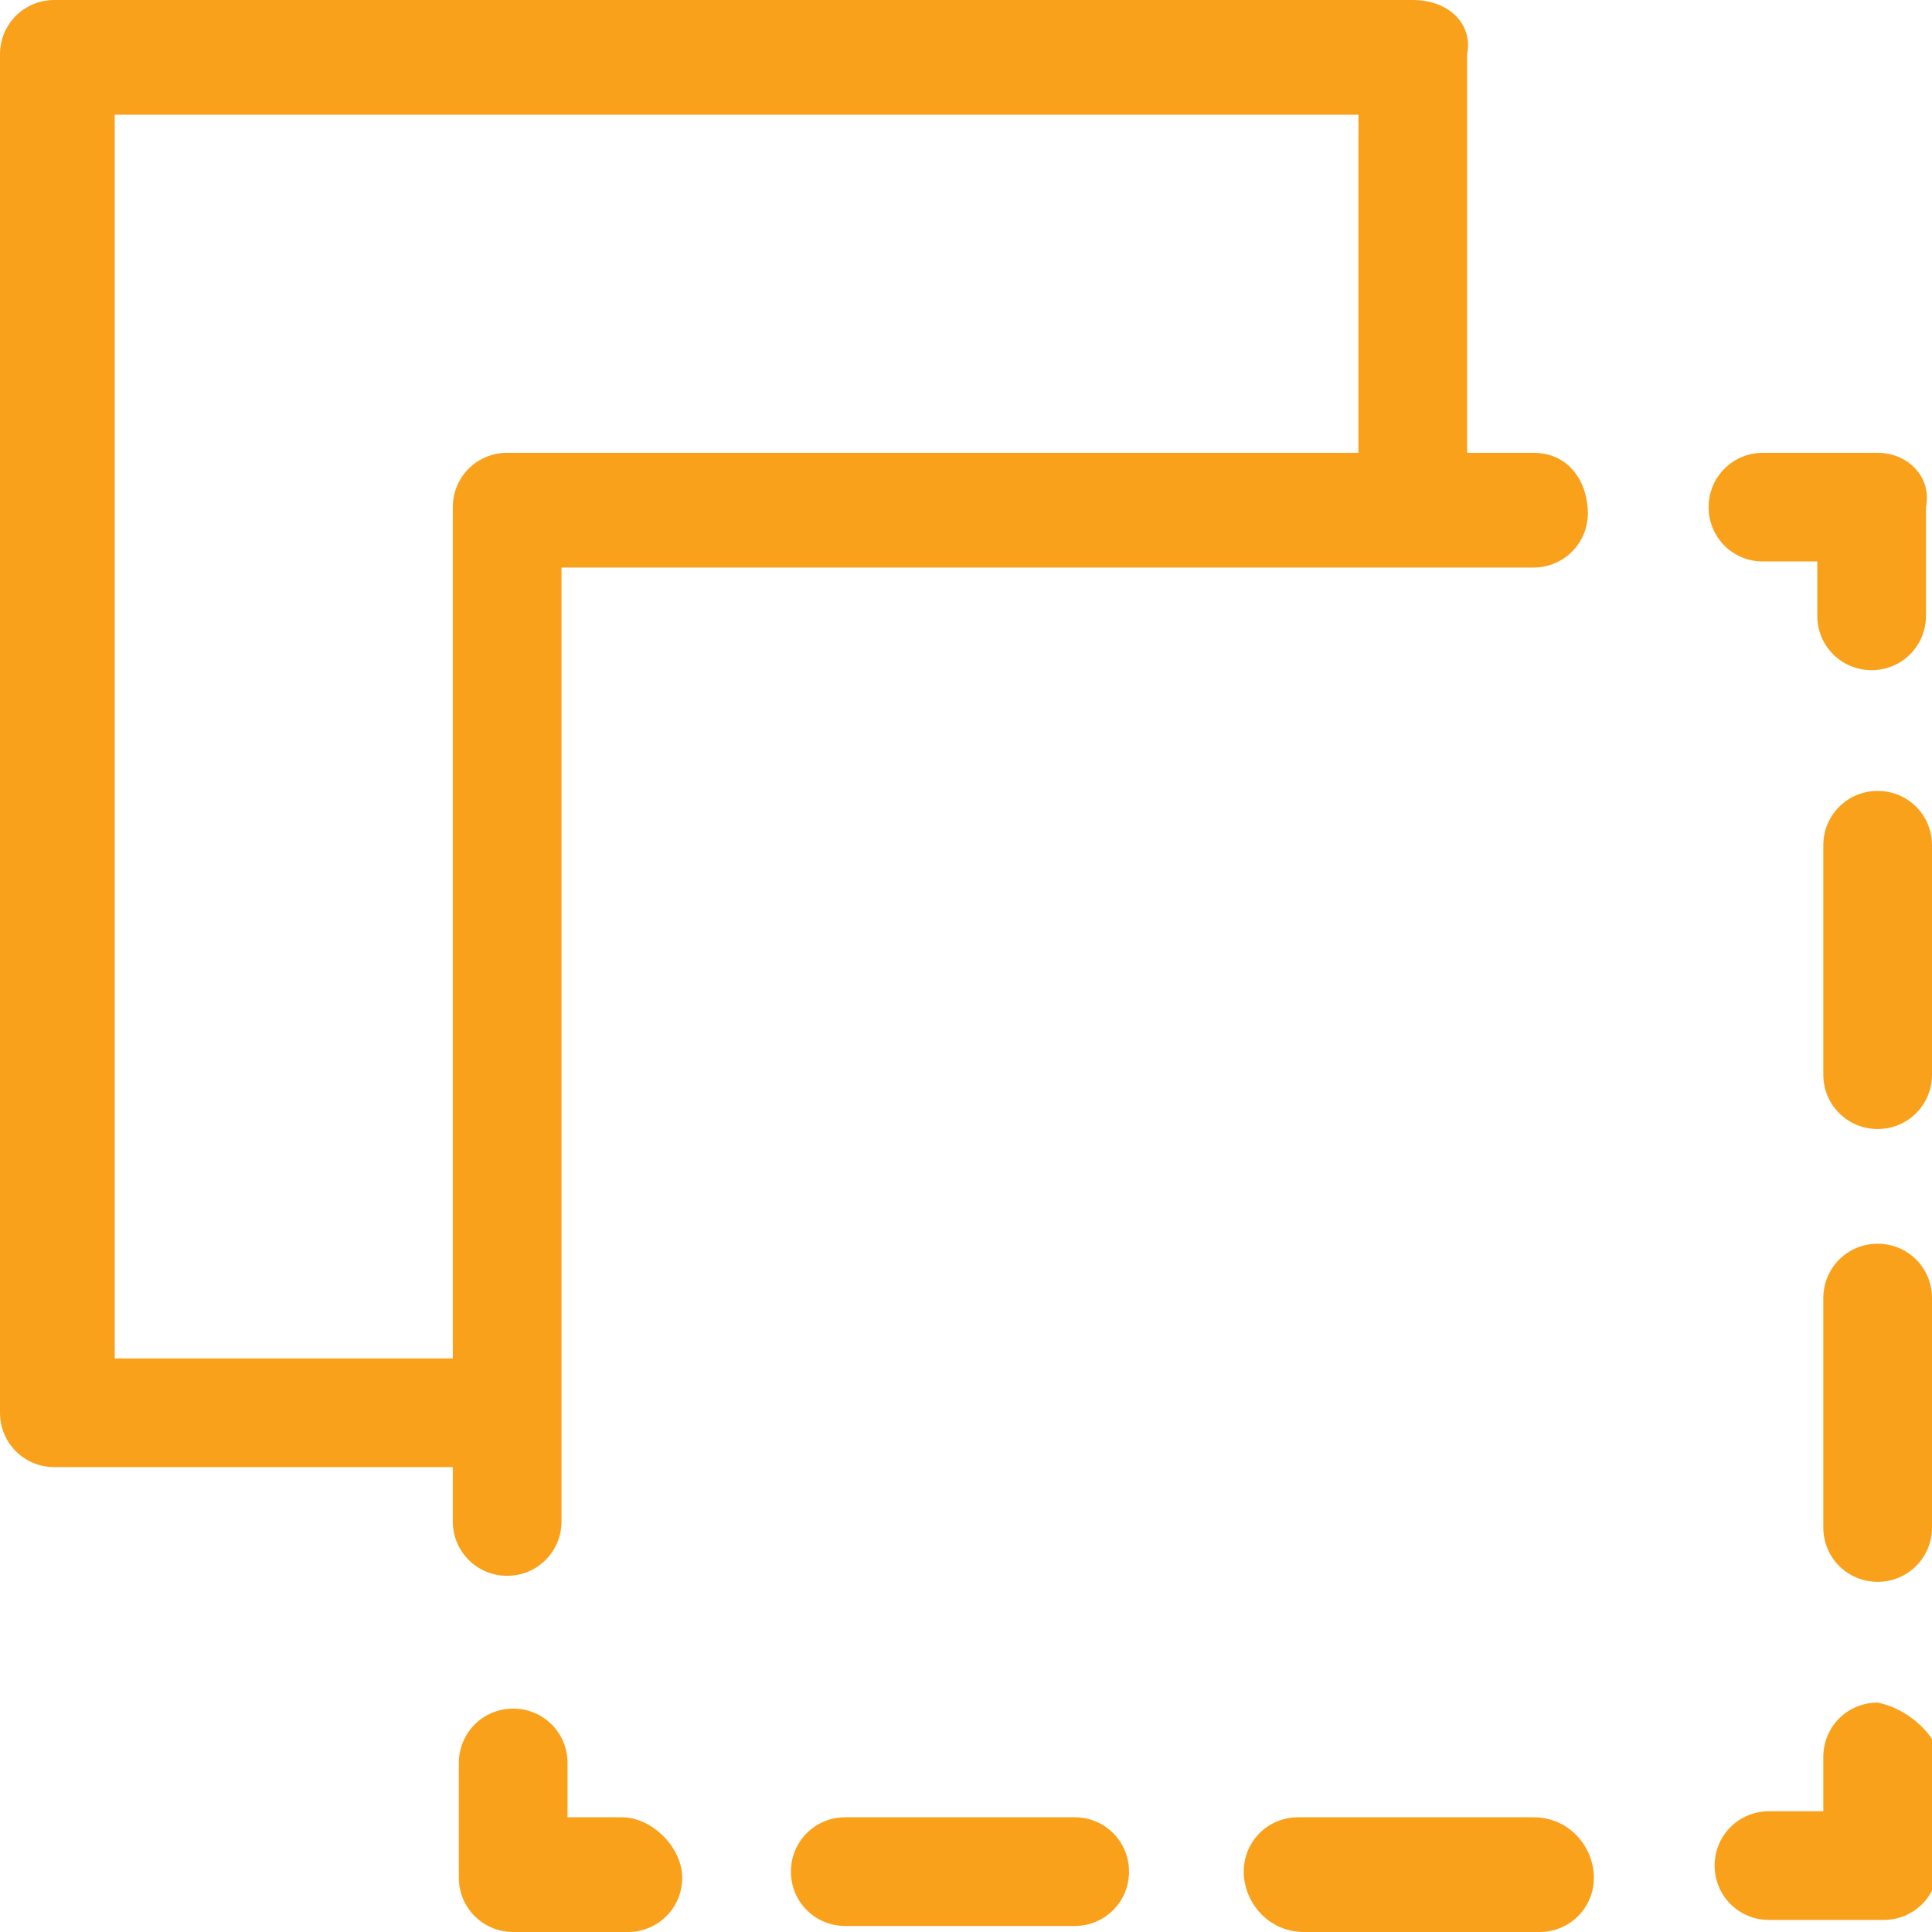 <?xml version="1.0" encoding="utf-8"?>
<!-- Generator: Adobe Illustrator 24.3.0, SVG Export Plug-In . SVG Version: 6.00 Build 0)  -->
<svg version="1.1" id="Layer_1" xmlns="http://www.w3.org/2000/svg" xmlns:xlink="http://www.w3.org/1999/xlink" x="0px" y="0px"
	 viewBox="0 0 32 32" style="enable-background:new 0 0 32 32;" xml:space="preserve">
<style type="text/css">
	.st0{fill:#F9A11B;}
</style>
<path class="st0" d="M25.4,30.1h-3.9c-0.5,0-0.9,0.4-0.9,0.9S21,32,21.6,32h3.9c0.5,0,0.9-0.4,0.9-0.9S26,30.1,25.4,30.1z
	 M17.8,30.1h-3.8c-0.5,0-0.9,0.4-0.9,0.9s0.4,0.9,0.9,0.9h3.8c0.5,0,0.9-0.4,0.9-0.9S18.3,30.1,17.8,30.1z M31.1,13.1
	c-0.5,0-0.9,0.4-0.9,0.9v3.8c0,0.5,0.4,0.9,0.9,0.9s0.9-0.4,0.9-0.9v-3.8C32,13.5,31.6,13.1,31.1,13.1z M31.1,20.6
	c-0.5,0-0.9,0.4-0.9,0.9v3.8c0,0.5,0.4,0.9,0.9,0.9s0.9-0.4,0.9-0.9v-3.8C32,21,31.6,20.6,31.1,20.6z M10.3,30.1H9.4v-0.9
	c0-0.5-0.4-0.9-0.9-0.9s-0.9,0.4-0.9,0.9v1.9c0,0.5,0.4,0.9,0.9,0.9h1.9c0.5,0,0.9-0.4,0.9-0.9S10.8,30.1,10.3,30.1L10.3,30.1z
	 M31.1,7.5h-1.9c-0.5,0-0.9,0.4-0.9,0.9s0.4,0.9,0.9,0.9h0.9v0.9c0,0.5,0.4,0.9,0.9,0.9s0.9-0.4,0.9-0.9V8.4
	C32,7.9,31.6,7.5,31.1,7.5L31.1,7.5z M31.1,28.2c-0.5,0-0.9,0.4-0.9,0.9v0.9h-0.9c-0.5,0-0.9,0.4-0.9,0.9s0.4,0.9,0.9,0.9h1.9
	c0.5,0,0.9-0.4,0.9-0.9v-1.9C32,28.7,31.6,28.3,31.1,28.2L31.1,28.2z M25.4,7.5h-1.1V0.9C24.4,0.4,24,0,23.4,0H0.9
	C0.4,0,0,0.4,0,0.9v22.5c0,0.5,0.4,0.9,0.9,0.9h6.6v0.9c0,0.5,0.4,0.9,0.9,0.9s0.9-0.4,0.9-0.9V9.4h16.1c0.5,0,0.9-0.4,0.9-0.9
	S26,7.5,25.4,7.5L25.4,7.5z M22.5,7.5H8.4c-0.5,0-0.9,0.4-0.9,0.9v14.1H1.9V1.9h20.6L22.5,7.5L22.5,7.5z"/>
</svg>
